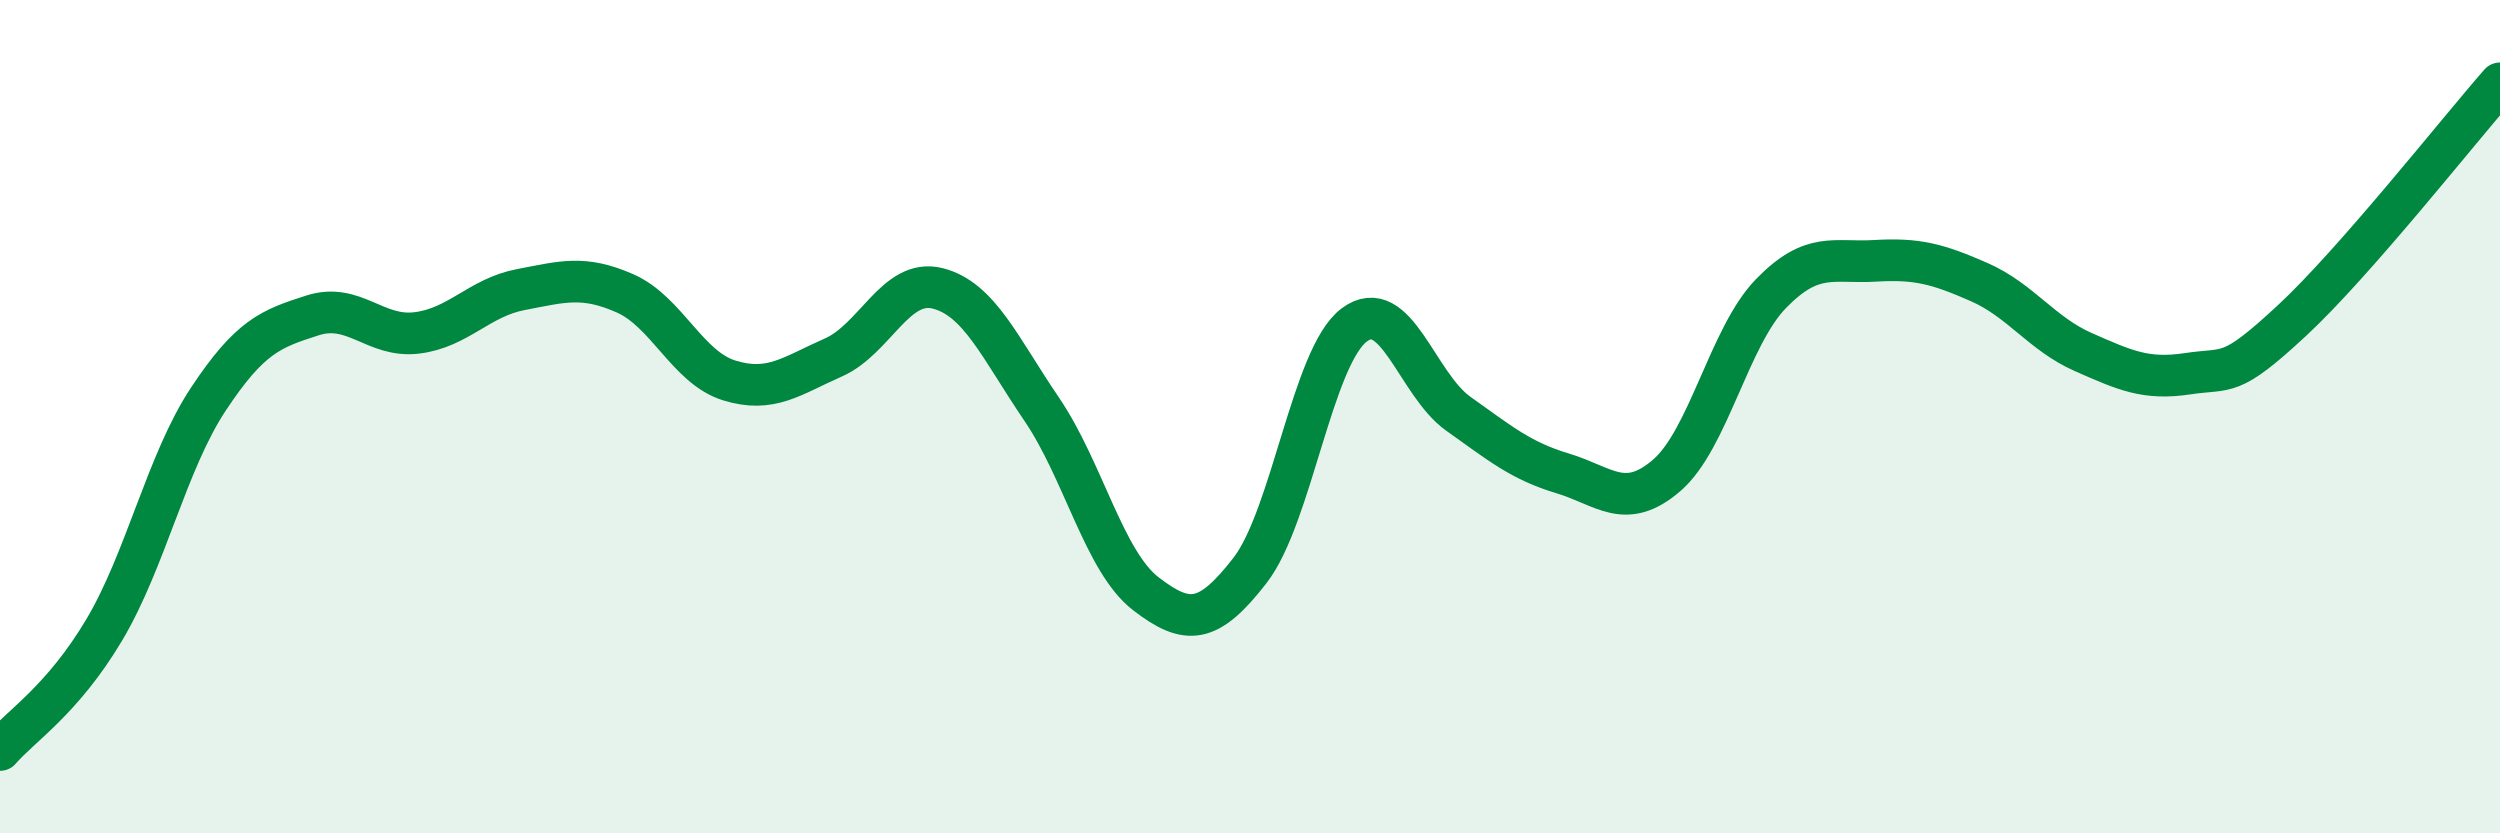 
    <svg width="60" height="20" viewBox="0 0 60 20" xmlns="http://www.w3.org/2000/svg">
      <path
        d="M 0,18 C 0.5,17.42 1.5,16.8 2.5,15.12 C 3.5,13.44 4,11.09 5,9.58 C 6,8.07 6.5,7.89 7.5,7.57 C 8.5,7.25 9,8.11 10,7.99 C 11,7.87 11.5,7.14 12.5,6.95 C 13.5,6.76 14,6.6 15,7.04 C 16,7.48 16.5,8.82 17.5,9.13 C 18.5,9.44 19,9.02 20,8.58 C 21,8.14 21.5,6.67 22.5,6.92 C 23.5,7.17 24,8.35 25,9.82 C 26,11.29 26.5,13.48 27.5,14.25 C 28.5,15.02 29,14.98 30,13.69 C 31,12.4 31.5,8.55 32.5,7.8 C 33.5,7.05 34,9.22 35,9.93 C 36,10.64 36.5,11.06 37.5,11.36 C 38.5,11.66 39,12.27 40,11.41 C 41,10.55 41.5,8.08 42.5,7.05 C 43.5,6.02 44,6.32 45,6.26 C 46,6.2 46.5,6.33 47.5,6.77 C 48.5,7.21 49,8.01 50,8.45 C 51,8.89 51.5,9.12 52.5,8.97 C 53.5,8.82 53.5,9.09 55,7.7 C 56.5,6.31 59,3.14 60,2L60 20L0 20Z"
        fill="#008740"
        opacity="0.1"
        stroke-linecap="round"
        stroke-linejoin="round"
      />
      <path
        d="M 0,18 C 0.5,17.42 1.5,16.8 2.5,15.12 C 3.5,13.44 4,11.09 5,9.58 C 6,8.07 6.5,7.89 7.5,7.57 C 8.5,7.25 9,8.11 10,7.99 C 11,7.87 11.5,7.14 12.5,6.95 C 13.5,6.76 14,6.6 15,7.04 C 16,7.48 16.5,8.82 17.5,9.13 C 18.5,9.44 19,9.02 20,8.58 C 21,8.14 21.5,6.67 22.5,6.92 C 23.5,7.17 24,8.35 25,9.82 C 26,11.29 26.5,13.48 27.5,14.25 C 28.5,15.02 29,14.98 30,13.69 C 31,12.4 31.5,8.55 32.5,7.8 C 33.5,7.05 34,9.22 35,9.93 C 36,10.64 36.5,11.06 37.5,11.36 C 38.5,11.66 39,12.27 40,11.41 C 41,10.55 41.5,8.08 42.5,7.05 C 43.5,6.02 44,6.32 45,6.26 C 46,6.2 46.5,6.33 47.5,6.77 C 48.5,7.21 49,8.01 50,8.45 C 51,8.89 51.5,9.12 52.5,8.97 C 53.5,8.82 53.5,9.09 55,7.7 C 56.5,6.31 59,3.14 60,2"
        stroke="#008740"
        stroke-width="1"
        fill="none"
        stroke-linecap="round"
        stroke-linejoin="round"
      />
    </svg>
  